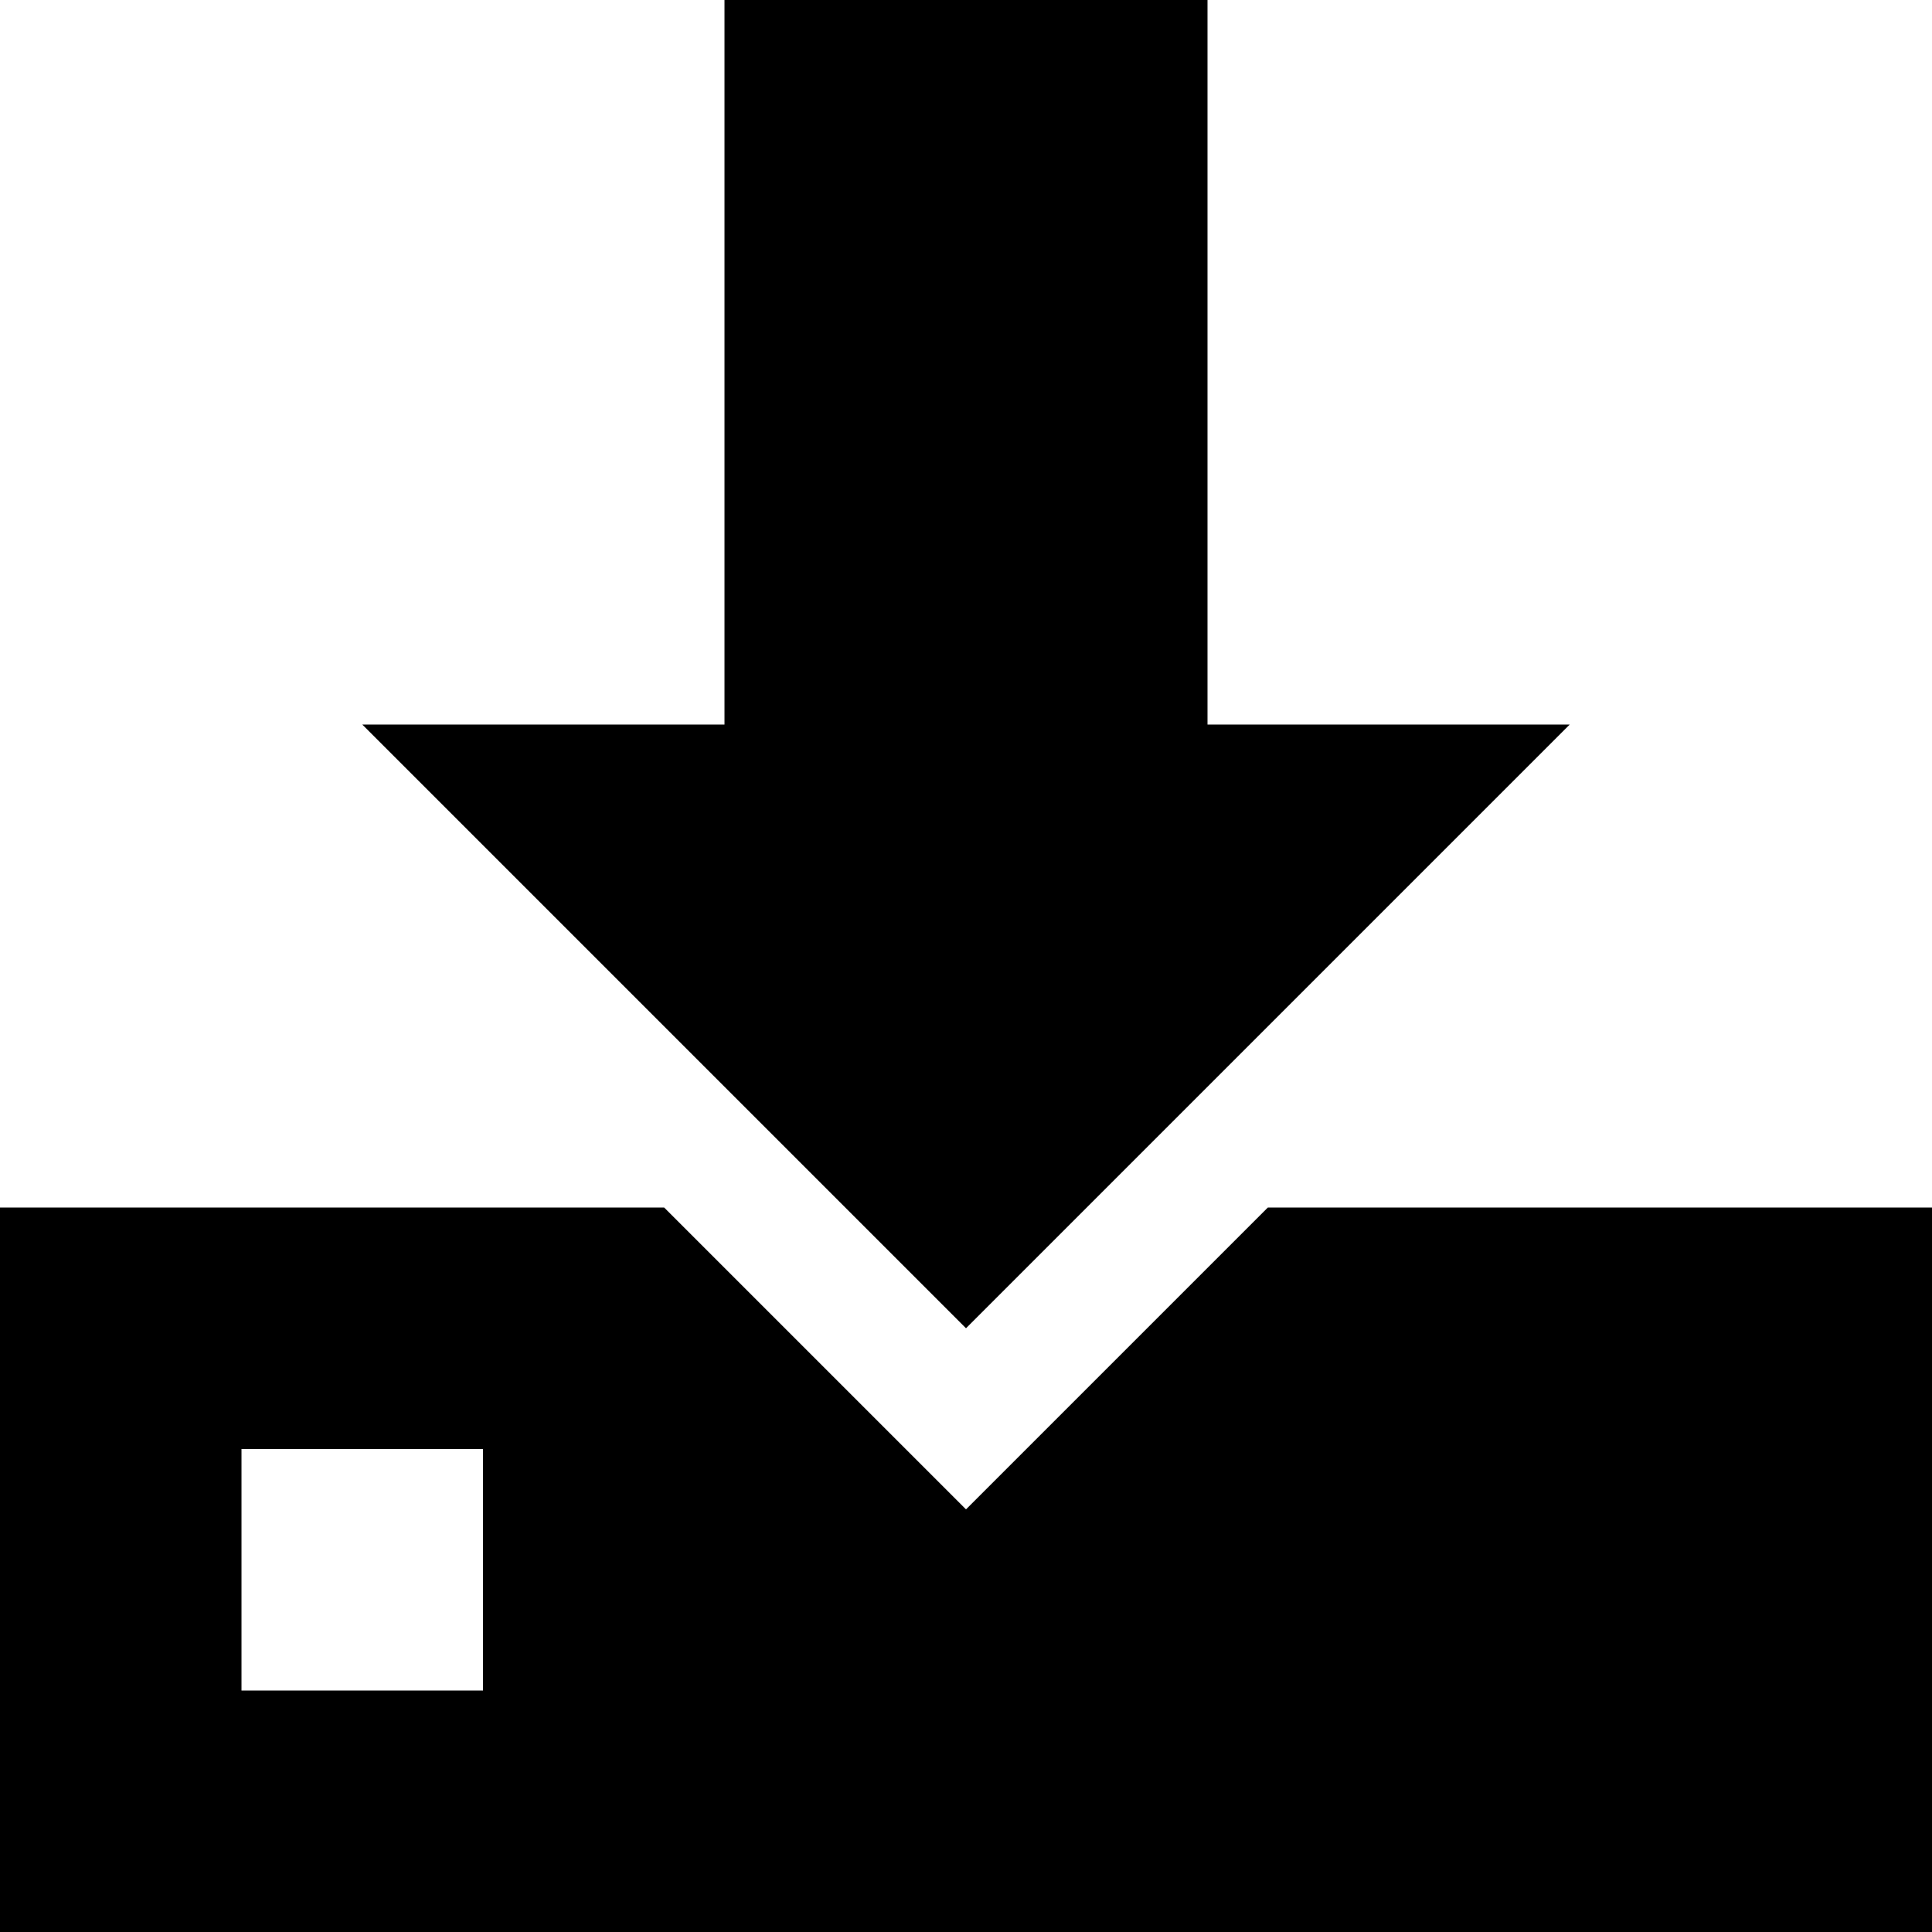 <?xml version="1.0"?>
<svg xmlns="http://www.w3.org/2000/svg" xmlns:xlink="http://www.w3.org/1999/xlink" version="1.1" width="512px" height="512px" viewBox="0 0 16 16" class=""><g><path fill="#000000" d="M16 10h-5.5l-2.5 2.5-2.5-2.5h-5.5v6h16v-6zM4 14h-2v-2h2v2z" data-original="#444444" class="active-path" data-old_color="#444444"/><path fill="#000000" d="M10 6v-6h-4v6h-3l5 5 5-5z" data-original="#444444" class="active-path" data-old_color="#444444"/></g> </svg>
